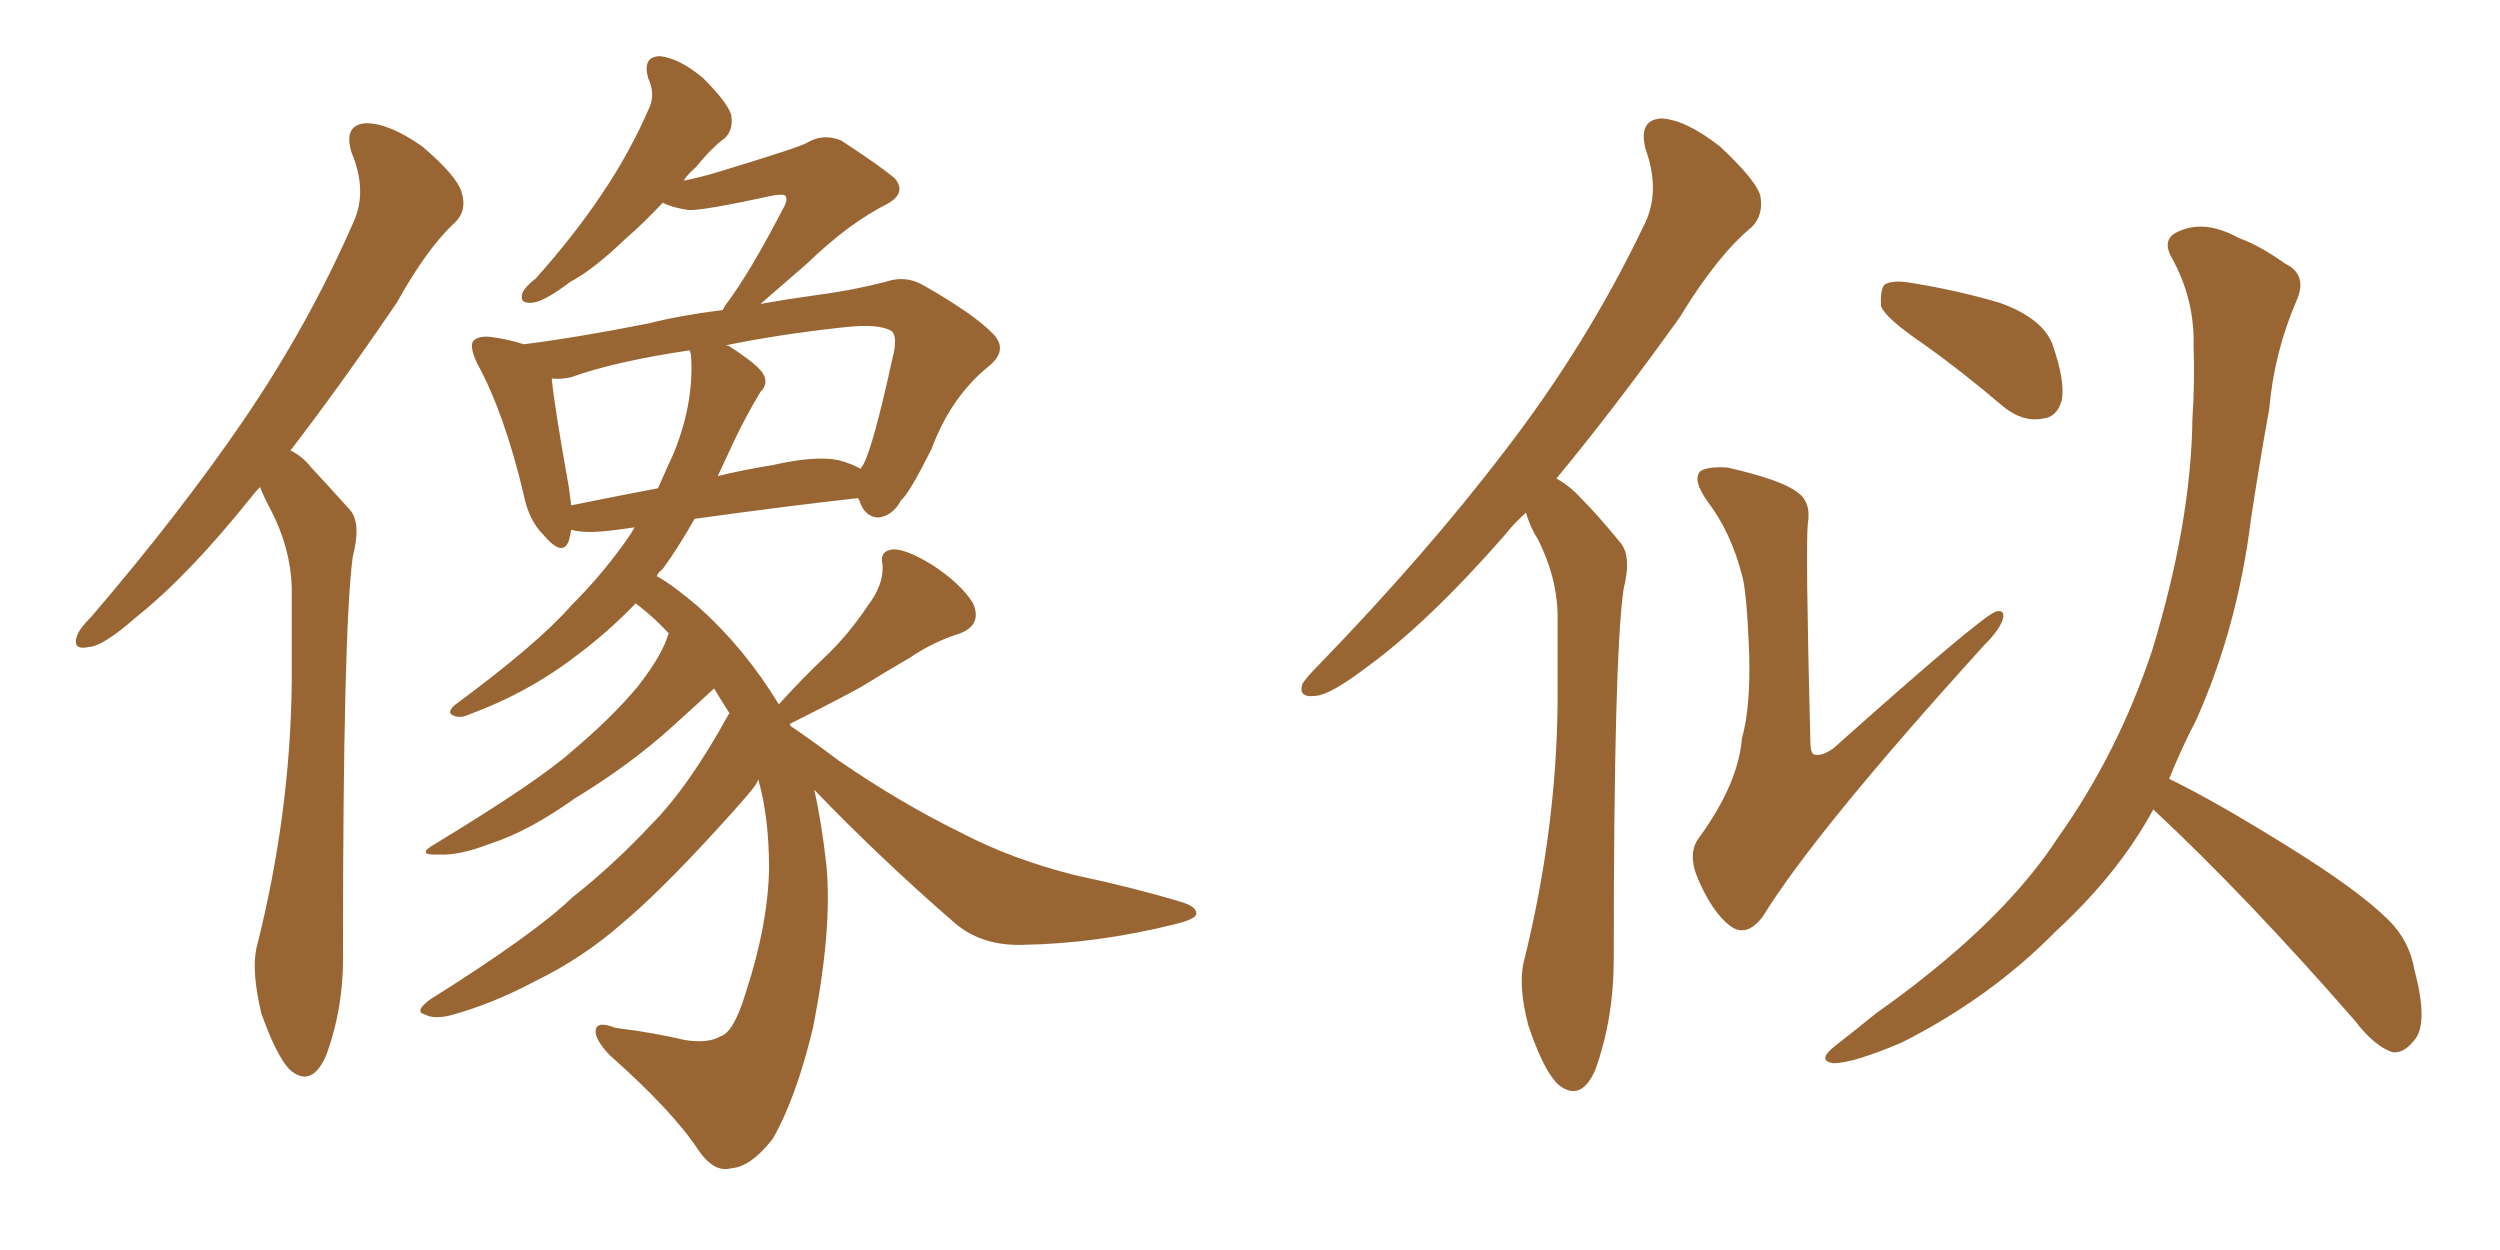 <svg xmlns="http://www.w3.org/2000/svg" xmlns:xlink="http://www.w3.org/1999/xlink" width="300" height="150"><path fill="#996633" padding="10" d="M31.20 58.45L31.20 58.45Q30.62 59.03 30.18 59.62L30.18 59.62Q22.56 69.14 16.26 74.12L16.26 74.12Q12.45 77.49 10.69 77.64L10.69 77.64Q8.64 78.08 9.23 76.32L9.23 76.32Q9.52 75.44 10.99 73.97L10.99 73.97Q21.53 61.67 29.15 50.54L29.15 50.54Q37.06 38.96 42.48 26.51L42.48 26.51Q44.09 22.85 42.19 18.31L42.19 18.31Q41.16 14.94 43.95 14.79L43.95 14.79Q46.73 14.79 50.68 17.58L50.68 17.58Q54.79 21.09 55.37 23.00L55.37 23.00Q56.10 25.20 54.64 26.66L54.64 26.66Q51.27 29.74 47.61 36.33L47.61 36.33Q40.72 46.44 34.86 54.05L34.86 54.05Q36.33 54.79 37.35 56.10L37.35 56.10Q39.26 58.15 42.04 61.23L42.04 61.23Q43.36 62.84 42.33 66.80L42.33 66.80Q41.16 75.59 41.16 113.96L41.16 113.96Q41.31 120.85 39.11 126.71L39.11 126.71Q37.35 130.66 34.72 128.32L34.72 128.32Q33.11 126.56 31.35 121.58L31.35 121.58Q30.18 116.60 30.76 113.82L30.76 113.82Q34.86 97.71 35.01 81.74L35.01 81.74Q35.01 76.32 35.01 70.46L35.01 70.46Q34.86 65.77 32.52 61.23L32.52 61.23Q31.79 59.91 31.20 58.45ZM97.71 94.78L97.71 94.78Q98.58 98.58 99.17 103.86L99.17 103.86Q99.90 111.47 97.56 123.34L97.56 123.34Q95.51 131.84 92.72 136.67L92.72 136.67Q90.09 140.04 87.74 140.19L87.74 140.19Q85.69 140.77 83.79 137.99L83.79 137.99Q80.71 133.30 73.10 126.56L73.10 126.56Q71.34 124.66 71.48 123.63L71.48 123.63Q71.63 122.46 73.83 123.34L73.83 123.34Q78.52 123.93 82.18 124.80L82.18 124.80Q84.96 125.24 86.43 124.37L86.43 124.37Q88.04 123.93 89.50 119.09L89.50 119.09Q92.14 111.04 92.29 104.30L92.29 104.30Q92.29 98.00 90.97 93.46L90.97 93.46Q90.97 93.75 90.82 93.90L90.82 93.90Q90.67 94.48 85.69 99.90L85.69 99.90Q78.96 107.23 74.56 110.89L74.56 110.89Q69.87 114.99 64.16 117.77L64.16 117.77Q58.89 120.56 53.91 121.88L53.91 121.88Q52.00 122.31 50.98 121.73L50.98 121.73Q49.66 121.44 51.56 119.97L51.56 119.97Q64.16 112.06 68.70 107.67L68.70 107.67Q73.54 103.86 78.08 99.02L78.08 99.02Q82.62 94.48 87.45 85.69L87.45 85.69Q87.45 85.55 87.60 85.69L87.60 85.69Q86.57 84.08 85.69 82.62L85.69 82.62Q83.79 84.38 80.71 87.16L80.71 87.16Q75.73 91.70 68.99 95.80L68.99 95.80Q63.43 99.76 58.89 101.22L58.89 101.22Q55.08 102.69 52.73 102.54L52.73 102.54Q49.66 102.69 52.29 101.22L52.29 101.22Q64.60 93.75 68.70 90.09L68.70 90.09Q73.39 86.13 76.46 82.47L76.46 82.47Q79.10 79.10 79.98 76.76L79.98 76.76Q80.13 76.17 80.27 76.03L80.27 76.03Q78.52 74.12 76.61 72.66L76.61 72.66Q76.32 72.51 76.32 72.36L76.32 72.36Q73.24 75.59 69.58 78.37L69.58 78.37Q63.57 83.06 56.40 85.69L56.40 85.69Q55.22 86.28 54.35 85.84L54.35 85.84Q53.61 85.55 54.49 84.67L54.49 84.67Q64.60 77.20 68.55 72.66L68.55 72.66Q72.66 68.55 75.73 64.01L75.73 64.01Q76.03 63.43 76.17 63.28L76.17 63.28Q74.27 63.57 72.80 63.72L72.80 63.72Q70.02 64.01 68.55 63.57L68.55 63.57Q68.41 64.31 68.26 64.89L68.26 64.89Q67.53 66.94 65.19 64.16L65.19 64.16Q63.43 62.40 62.84 59.33L62.84 59.33Q60.50 49.51 57.28 43.65L57.28 43.65Q56.25 41.46 56.84 40.87L56.84 40.87Q57.42 40.28 58.89 40.43L58.89 40.43Q61.08 40.72 62.84 41.31L62.84 41.31Q68.85 40.58 77.78 38.82L77.78 38.82Q81.88 37.79 86.72 37.21L86.72 37.21Q87.01 36.62 87.16 36.47L87.16 36.47Q89.94 32.81 94.04 24.90L94.04 24.90Q94.63 23.88 94.19 23.44L94.19 23.44Q93.90 23.29 92.87 23.44L92.87 23.44Q84.08 25.34 82.62 25.20L82.62 25.20Q80.57 24.90 79.54 24.32L79.54 24.32Q77.20 26.81 75 28.71L75 28.71Q71.19 32.37 68.41 33.84L68.41 33.84Q65.33 36.18 63.87 36.33L63.87 36.33Q62.26 36.47 62.70 35.16L62.70 35.16Q62.99 34.42 64.31 33.40L64.31 33.40Q68.99 28.13 72.22 23.29L72.22 23.29Q75.59 18.31 77.93 12.89L77.93 12.89Q78.66 11.28 77.78 9.38L77.78 9.38Q77.05 6.74 79.25 6.74L79.25 6.74Q81.59 7.03 84.38 9.38L84.38 9.38Q87.30 12.30 87.74 13.77L87.74 13.77Q88.04 15.53 87.01 16.55L87.01 16.55Q85.40 17.72 83.50 20.07L83.50 20.07Q82.62 20.80 82.03 21.68L82.03 21.68Q84.23 21.24 86.13 20.65L86.13 20.65Q95.80 17.72 96.83 17.14L96.83 17.14Q98.73 15.97 100.93 16.85L100.93 16.85Q105.62 19.92 107.37 21.39L107.37 21.39Q108.84 23.14 106.49 24.46L106.49 24.46Q101.81 26.81 96.83 31.64L96.83 31.64Q93.46 34.57 91.26 36.47L91.26 36.47Q94.48 35.89 97.71 35.45L97.71 35.45Q102.25 34.86 106.20 33.84L106.20 33.84Q108.69 32.96 110.89 34.28L110.89 34.28Q117.04 37.79 119.24 40.14L119.24 40.14Q121.00 42.04 118.65 43.95L118.65 43.95Q114.11 47.61 111.77 53.91L111.77 53.91Q109.13 59.18 108.11 60.06L108.11 60.06Q107.08 61.96 105.32 62.11L105.32 62.11Q103.71 61.96 103.13 60.06L103.13 60.06Q102.98 59.91 102.98 59.77L102.98 59.77Q93.90 60.79 83.35 62.26L83.35 62.26Q81.45 65.63 79.54 68.26L79.54 68.26Q78.96 68.70 78.81 69.14L78.81 69.14Q80.71 70.17 83.79 72.80L83.79 72.80Q89.36 77.78 93.46 84.52L93.46 84.52Q96.24 81.45 99.02 78.81L99.02 78.81Q101.81 76.17 104.15 72.66L104.15 72.66Q106.05 70.17 105.91 67.82L105.91 67.82Q105.47 66.06 107.23 65.92L107.23 65.92Q108.84 65.92 111.91 67.82L111.91 67.82Q115.28 70.02 116.75 72.36L116.75 72.36Q117.92 75 115.14 76.03L115.14 76.03Q111.91 77.05 109.13 78.96L109.13 78.96Q106.35 80.57 103.27 82.47L103.27 82.47Q100.05 84.23 94.78 86.87L94.78 86.87Q94.78 87.01 94.92 87.16L94.92 87.16Q97.12 88.62 100.63 91.26L100.63 91.26Q108.11 96.39 115.28 99.90L115.28 99.90Q121.44 103.13 129.05 105.03L129.05 105.03Q135.94 106.49 141.80 108.25L141.80 108.25Q143.70 108.84 143.55 109.72L143.55 109.72Q143.41 110.30 141.06 110.89L141.06 110.89Q131.69 113.23 122.75 113.38L122.75 113.38Q117.77 113.53 114.55 110.74L114.55 110.74Q105.76 103.13 97.71 94.78ZM88.18 52.73L88.18 52.73Q87.16 54.93 86.13 57.13L86.13 57.13Q89.06 56.40 92.72 55.81L92.72 55.81Q97.85 54.64 100.63 55.22L100.63 55.22Q102.25 55.66 103.27 56.25L103.27 56.25Q103.42 55.96 103.56 55.81L103.56 55.81Q104.74 53.76 107.08 43.07L107.08 43.07Q107.81 40.28 106.93 39.70L106.93 39.70Q105.47 38.82 101.37 39.26L101.37 39.26Q93.31 40.14 87.01 41.46L87.01 41.46Q87.45 41.46 87.60 41.60L87.60 41.60Q90.97 43.80 91.55 44.82L91.55 44.82Q92.29 46.00 91.26 47.02L91.26 47.02Q89.50 49.95 88.18 52.73ZM82.91 42.48L82.91 42.48L82.91 42.48Q82.76 42.19 82.76 42.04L82.76 42.04Q73.83 43.36 68.55 45.26L68.55 45.26Q67.24 45.56 66.21 45.41L66.21 45.41Q66.50 48.63 68.26 58.45L68.26 58.45Q68.41 59.62 68.55 60.64L68.55 60.64Q73.54 59.62 78.96 58.59L78.96 58.59Q79.98 56.25 80.86 54.35L80.86 54.35Q83.35 48.19 82.91 42.48ZM209.03 68.99L209.03 68.99Q207.71 63.87 204.93 60.21L204.93 60.21Q203.03 57.57 204.05 56.54L204.05 56.54Q204.93 55.96 207.28 56.10L207.28 56.10Q213.72 57.57 215.63 59.03L215.63 59.03Q217.38 60.21 216.94 62.84L216.94 62.84Q216.65 65.48 217.24 88.92L217.24 88.92Q217.24 90.38 217.68 90.53L217.68 90.53Q218.55 90.82 220.02 89.79L220.02 89.79Q237.74 73.97 239.50 73.39L239.50 73.39Q240.53 73.10 240.38 74.12L240.38 74.12Q240.09 75.44 238.18 77.34L238.18 77.34Q217.82 99.76 211.52 110.01L211.52 110.01Q209.62 112.50 207.71 111.18L207.71 111.18Q205.52 109.57 203.76 105.47L203.76 105.47Q202.44 102.39 203.91 100.49L203.91 100.49Q208.59 94.04 209.03 88.62L209.03 88.62Q210.06 84.96 209.91 78.66L209.91 78.66Q209.62 70.90 209.03 68.99ZM183.11 61.52L183.11 61.52Q181.64 62.84 180.62 64.16L180.62 64.16Q171.39 74.71 163.92 80.13L163.92 80.13Q159.67 83.35 157.91 83.50L157.91 83.50Q155.71 83.79 156.30 82.03L156.30 82.03Q156.88 81.15 158.35 79.69L158.35 79.69Q171.24 66.36 180.62 54.05L180.62 54.05Q190.43 41.31 197.17 27.25L197.17 27.25Q199.37 23.14 197.46 17.87L197.46 17.87Q196.58 14.36 199.37 14.21L199.37 14.21Q202.29 14.36 206.40 17.58L206.40 17.58Q210.64 21.53 211.23 23.44L211.23 23.44Q211.67 25.78 210.21 27.25L210.21 27.25Q206.10 30.62 201.56 38.09L201.56 38.09Q193.80 48.93 186.77 57.42L186.77 57.42Q188.38 58.30 189.70 59.77L189.70 59.77Q191.75 61.82 194.38 65.04L194.38 65.04Q195.85 66.65 194.82 70.75L194.82 70.75Q193.65 78.96 193.65 115.14L193.65 115.14Q193.65 122.17 191.46 128.32L191.46 128.32Q189.70 132.42 186.91 130.08L186.91 130.08Q185.16 128.32 183.40 123.05L183.40 123.05Q182.08 118.07 182.96 114.99L182.96 114.99Q186.77 99.46 186.91 84.38L186.91 84.38Q186.91 78.96 186.91 73.54L186.91 73.54Q186.77 69.14 184.57 64.75L184.57 64.75Q183.69 63.43 183.11 61.52ZM230.86 41.31L230.86 41.31Q226.32 38.23 225.73 36.77L225.73 36.77Q225.59 34.72 226.17 34.13L226.17 34.13Q227.20 33.54 229.54 33.98L229.54 33.98Q234.96 34.86 239.94 36.33L239.94 36.33Q244.92 38.09 246.24 41.16L246.24 41.16Q247.85 45.70 247.41 48.05L247.41 48.05Q246.83 50.10 245.07 50.24L245.07 50.24Q242.72 50.68 240.38 48.78L240.38 48.78Q235.40 44.53 230.86 41.31ZM260.30 93.46L260.30 93.46L260.30 93.46Q265.72 96.09 274.22 101.37L274.22 101.37Q283.01 106.79 286.67 110.45L286.67 110.45Q289.16 112.94 289.75 116.46L289.75 116.46Q291.50 123.05 289.60 124.95L289.60 124.95Q288.43 126.42 287.11 126.27L287.11 126.27Q284.91 125.54 282.57 122.46L282.57 122.46Q269.53 107.52 258.54 97.27L258.54 97.27Q258.40 97.12 258.40 97.12L258.40 97.12Q254.30 104.74 246.68 111.77L246.68 111.77Q238.92 119.68 228.22 125.10L228.22 125.10Q222.36 127.59 220.02 127.59L220.02 127.59Q217.97 127.29 220.17 125.54L220.17 125.54Q222.80 123.49 225.15 121.58L225.15 121.58Q228.66 119.09 231.01 117.19L231.01 117.19Q241.55 108.84 246.97 100.49L246.97 100.49Q254.15 90.38 258.25 78.08L258.25 78.08Q262.94 62.70 263.09 50.24L263.09 50.24Q263.38 45.70 263.23 41.60L263.23 41.60Q263.38 35.89 260.60 30.91L260.60 30.91Q259.28 28.56 261.62 27.69L261.62 27.69Q264.70 26.37 268.65 28.56L268.65 28.56Q271.14 29.44 274.22 31.64L274.22 31.64Q277.00 32.96 275.54 36.18L275.54 36.18Q272.90 42.33 272.31 49.07L272.31 49.07Q271.14 55.52 270.12 62.26L270.12 62.26Q268.51 75.29 263.53 86.43L263.53 86.43Q261.77 89.79 260.30 93.46Z"/></svg>
